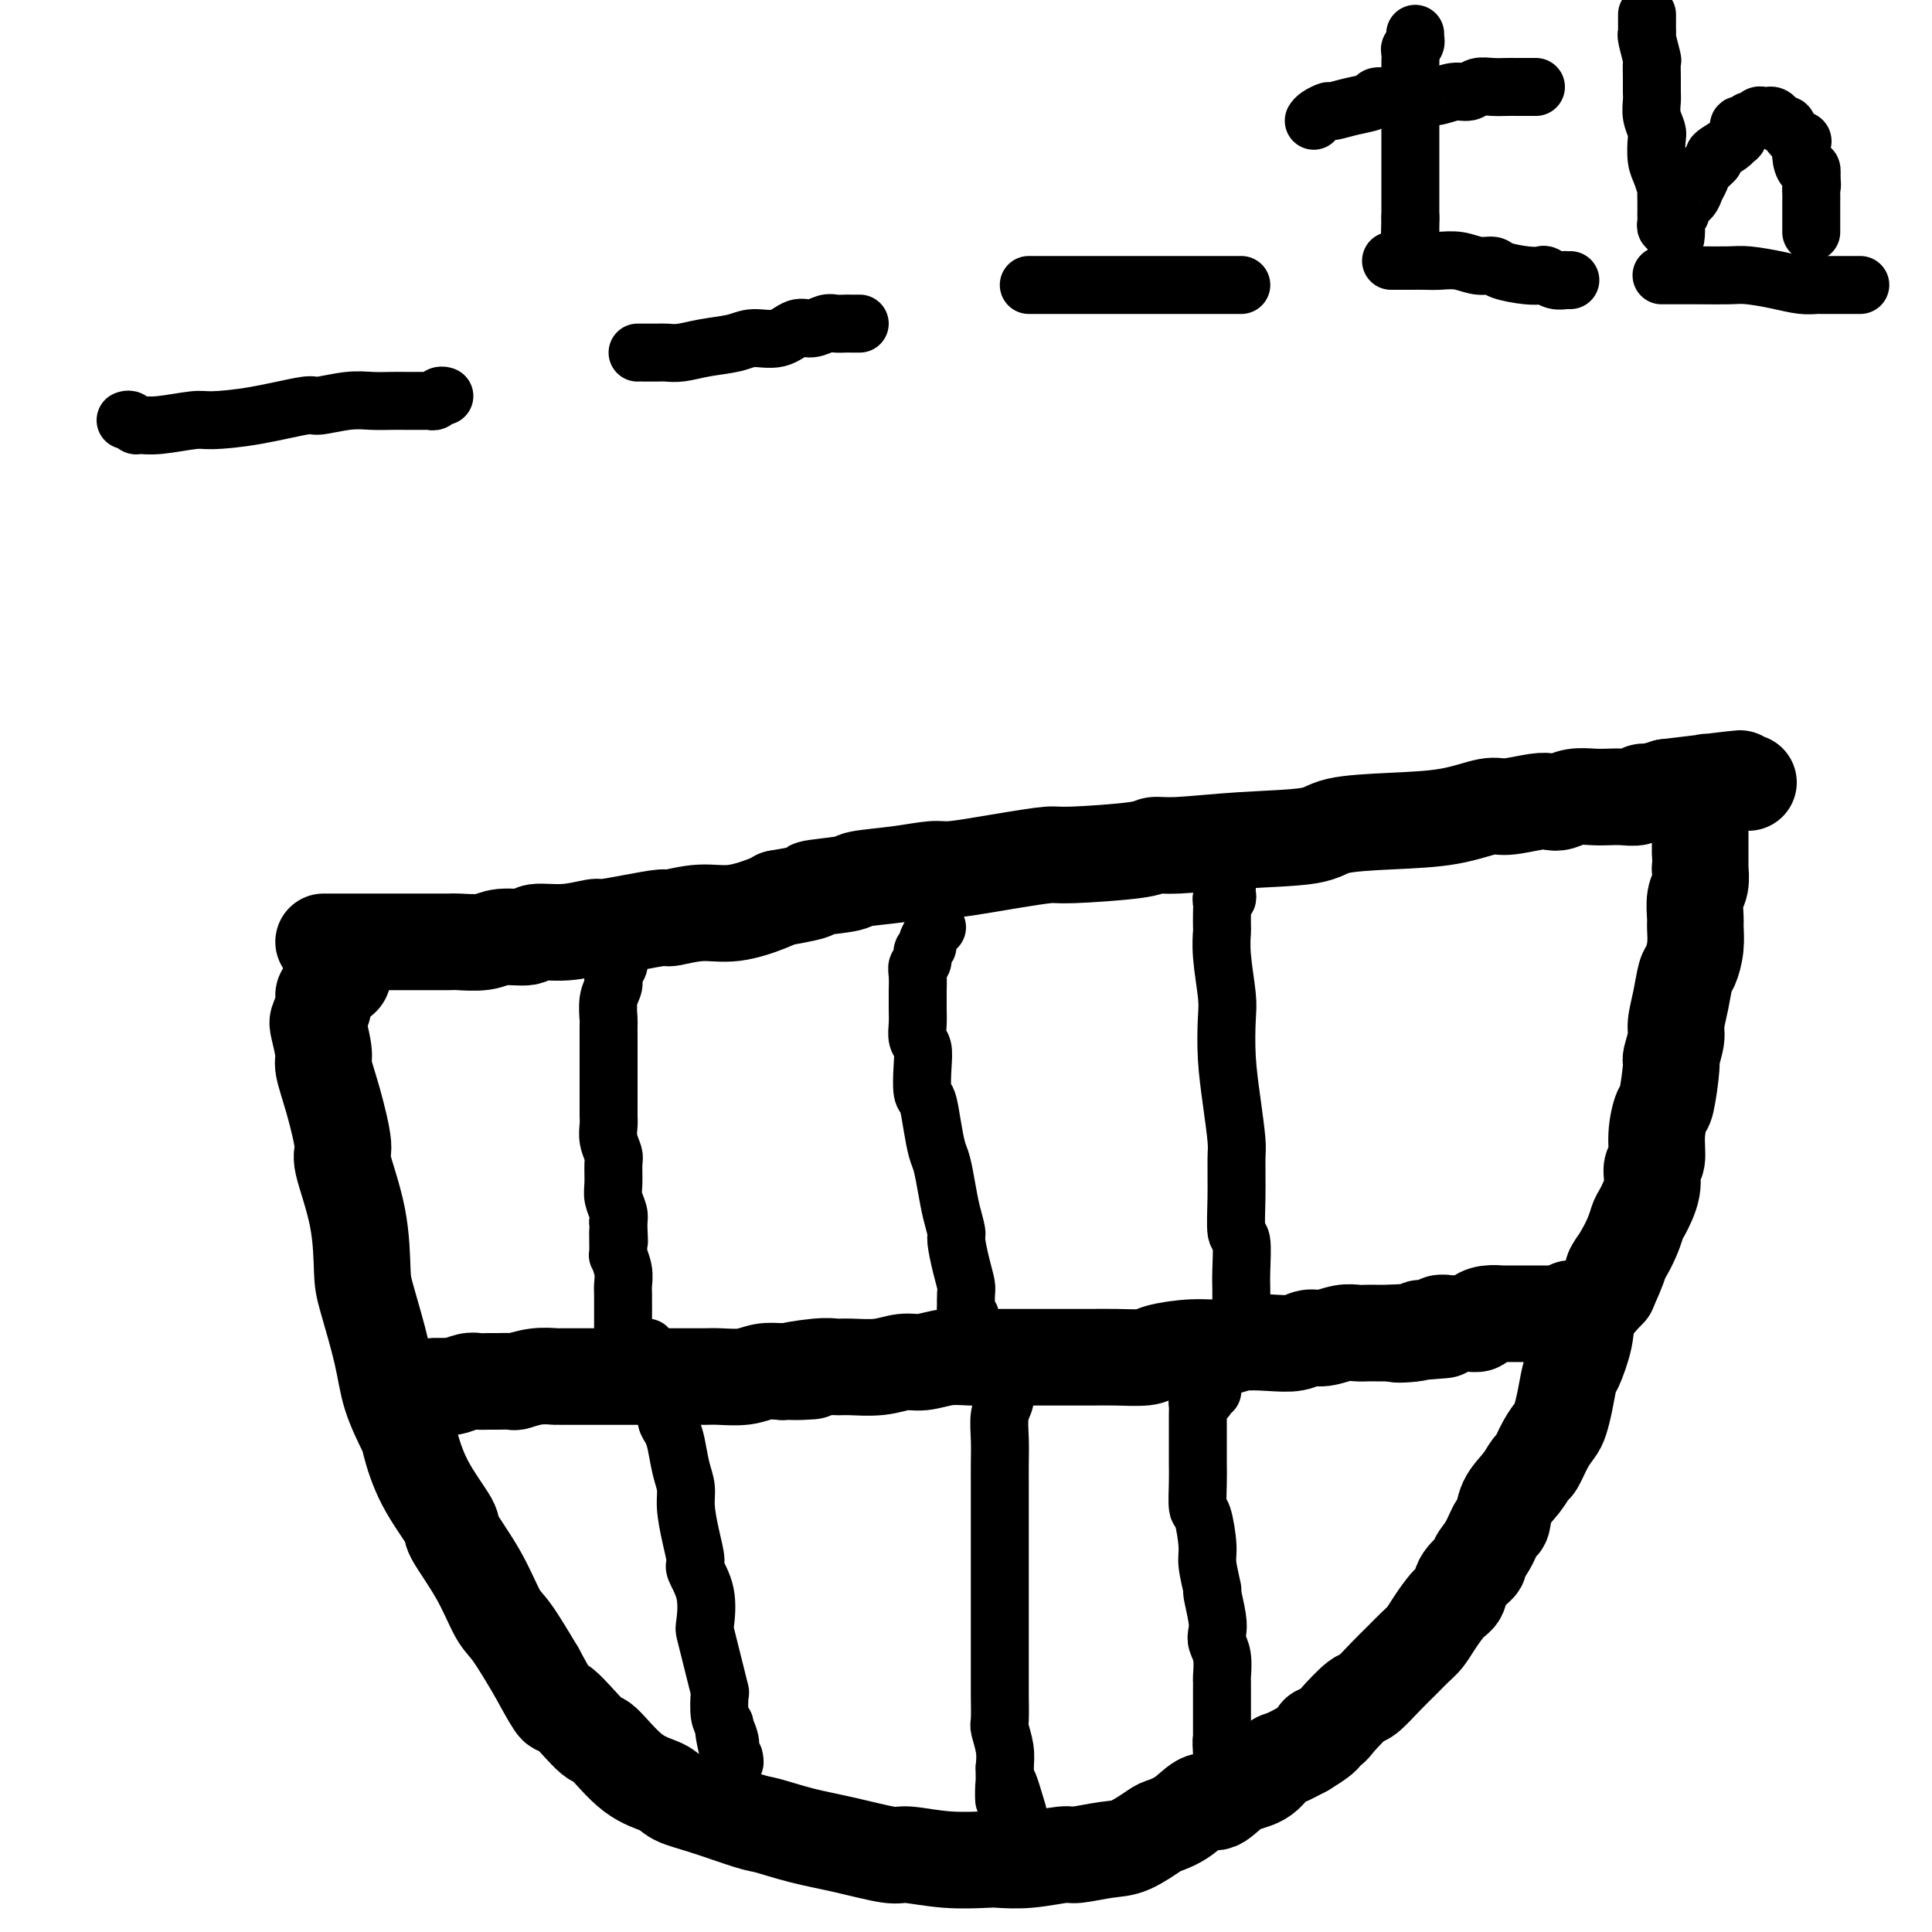 <svg viewBox='0 0 400 400' version='1.1' xmlns='http://www.w3.org/2000/svg' xmlns:xlink='http://www.w3.org/1999/xlink'><g fill='none' stroke='#000000' stroke-width='20' stroke-linecap='round' stroke-linejoin='round'><path d='M67,195c0.346,-0.000 0.692,-0.000 1,0c0.308,0.000 0.577,0.000 1,0c0.423,-0.000 1.000,-0.000 2,0c1.000,0.000 2.423,0.000 3,0c0.577,-0.000 0.309,-0.000 1,0c0.691,0.000 2.343,0.000 4,0c1.657,-0.000 3.319,-0.000 4,0c0.681,0.000 0.381,0.001 1,0c0.619,-0.001 2.158,-0.004 4,0c1.842,0.004 3.986,0.016 5,0c1.014,-0.016 0.898,-0.061 2,0c1.102,0.061 3.422,0.228 5,0c1.578,-0.228 2.413,-0.850 4,-1c1.587,-0.150 3.927,0.171 5,0c1.073,-0.171 0.879,-0.833 2,-1c1.121,-0.167 3.558,0.161 6,0c2.442,-0.161 4.888,-0.813 6,-1c1.112,-0.187 0.890,0.089 2,0c1.110,-0.089 3.553,-0.544 6,-1c2.447,-0.456 4.897,-0.913 6,-1c1.103,-0.087 0.859,0.198 2,0c1.141,-0.198 3.667,-0.878 6,-1c2.333,-0.122 4.474,0.313 7,0c2.526,-0.313 5.436,-1.375 7,-2c1.564,-0.625 1.782,-0.812 2,-1'/><path d='M161,186c10.619,-1.798 6.666,-1.792 7,-2c0.334,-0.208 4.957,-0.629 7,-1c2.043,-0.371 1.508,-0.691 3,-1c1.492,-0.309 5.011,-0.607 8,-1c2.989,-0.393 5.449,-0.880 7,-1c1.551,-0.120 2.194,0.126 4,0c1.806,-0.126 4.774,-0.625 7,-1c2.226,-0.375 3.708,-0.626 6,-1c2.292,-0.374 5.394,-0.870 7,-1c1.606,-0.130 1.716,0.105 5,0c3.284,-0.105 9.741,-0.552 13,-1c3.259,-0.448 3.321,-0.897 4,-1c0.679,-0.103 1.975,0.141 5,0c3.025,-0.141 7.779,-0.666 13,-1c5.221,-0.334 10.907,-0.475 14,-1c3.093,-0.525 3.591,-1.432 6,-2c2.409,-0.568 6.728,-0.797 11,-1c4.272,-0.203 8.496,-0.380 12,-1c3.504,-0.620 6.289,-1.682 8,-2c1.711,-0.318 2.347,0.107 4,0c1.653,-0.107 4.322,-0.747 6,-1c1.678,-0.253 2.364,-0.120 3,0c0.636,0.120 1.223,0.228 2,0c0.777,-0.228 1.746,-0.792 3,-1c1.254,-0.208 2.794,-0.060 4,0c1.206,0.060 2.080,0.031 3,0c0.920,-0.031 1.887,-0.063 3,0c1.113,0.063 2.370,0.223 3,0c0.630,-0.223 0.631,-0.829 1,-1c0.369,-0.171 1.105,0.094 2,0c0.895,-0.094 1.947,-0.547 3,-1'/><path d='M345,163c28.899,-3.554 9.147,-0.938 2,0c-7.147,0.938 -1.688,0.199 1,0c2.688,-0.199 2.607,0.143 3,0c0.393,-0.143 1.261,-0.770 2,-1c0.739,-0.230 1.351,-0.062 2,0c0.649,0.062 1.337,0.016 2,0c0.663,-0.016 1.301,-0.004 2,0c0.699,0.004 1.457,0.001 2,0c0.543,-0.001 0.869,-0.000 1,0c0.131,0.000 0.065,0.000 0,0'/><path d='M73,198c-0.311,-0.098 -0.621,-0.196 -1,0c-0.379,0.196 -0.826,0.686 -1,1c-0.174,0.314 -0.075,0.451 0,1c0.075,0.549 0.126,1.511 0,2c-0.126,0.489 -0.430,0.506 -1,1c-0.570,0.494 -1.408,1.466 -2,2c-0.592,0.534 -0.939,0.629 -1,1c-0.061,0.371 0.164,1.016 0,2c-0.164,0.984 -0.718,2.306 -1,3c-0.282,0.694 -0.292,0.761 0,2c0.292,1.239 0.884,3.652 1,5c0.116,1.348 -0.246,1.632 0,3c0.246,1.368 1.099,3.819 2,7c0.901,3.181 1.850,7.093 2,9c0.150,1.907 -0.500,1.809 0,4c0.500,2.191 2.149,6.670 3,11c0.851,4.330 0.904,8.512 1,11c0.096,2.488 0.234,3.281 1,6c0.766,2.719 2.159,7.364 3,11c0.841,3.636 1.130,6.263 2,9c0.870,2.737 2.320,5.582 3,7c0.680,1.418 0.590,1.408 1,3c0.410,1.592 1.321,4.787 3,8c1.679,3.213 4.128,6.446 5,8c0.872,1.554 0.167,1.430 1,3c0.833,1.570 3.203,4.833 5,8c1.797,3.167 3.022,6.237 4,8c0.978,1.763 1.708,2.218 3,4c1.292,1.782 3.146,4.891 5,8'/><path d='M111,346c5.438,10.049 4.034,6.670 5,7c0.966,0.330 4.301,4.368 6,6c1.699,1.632 1.762,0.859 3,2c1.238,1.141 3.652,4.197 6,6c2.348,1.803 4.632,2.352 6,3c1.368,0.648 1.822,1.395 3,2c1.178,0.605 3.080,1.068 6,2c2.920,0.932 6.859,2.335 9,3c2.141,0.665 2.484,0.594 4,1c1.516,0.406 4.204,1.289 7,2c2.796,0.711 5.698,1.248 9,2c3.302,0.752 7.003,1.718 9,2c1.997,0.282 2.288,-0.119 4,0c1.712,0.119 4.844,0.760 8,1c3.156,0.240 6.337,0.079 8,0c1.663,-0.079 1.809,-0.077 3,0c1.191,0.077 3.426,0.230 6,0c2.574,-0.230 5.488,-0.843 7,-1c1.512,-0.157 1.621,0.141 3,0c1.379,-0.141 4.027,-0.722 6,-1c1.973,-0.278 3.270,-0.255 5,-1c1.730,-0.745 3.894,-2.260 5,-3c1.106,-0.740 1.155,-0.706 2,-1c0.845,-0.294 2.488,-0.917 4,-2c1.512,-1.083 2.895,-2.627 4,-3c1.105,-0.373 1.933,0.423 3,0c1.067,-0.423 2.374,-2.066 4,-3c1.626,-0.934 3.570,-1.157 5,-2c1.430,-0.843 2.347,-2.304 3,-3c0.653,-0.696 1.044,-0.627 2,-1c0.956,-0.373 2.478,-1.186 4,-2'/><path d='M270,362c6.144,-3.728 3.503,-3.048 3,-3c-0.503,0.048 1.132,-0.536 2,-1c0.868,-0.464 0.970,-0.809 2,-2c1.030,-1.191 2.990,-3.229 4,-4c1.010,-0.771 1.072,-0.275 2,-1c0.928,-0.725 2.723,-2.671 4,-4c1.277,-1.329 2.036,-2.040 3,-3c0.964,-0.960 2.132,-2.168 3,-3c0.868,-0.832 1.434,-1.289 2,-2c0.566,-0.711 1.130,-1.676 2,-3c0.870,-1.324 2.046,-3.008 3,-4c0.954,-0.992 1.687,-1.292 2,-2c0.313,-0.708 0.206,-1.823 1,-3c0.794,-1.177 2.489,-2.417 3,-3c0.511,-0.583 -0.163,-0.508 0,-1c0.163,-0.492 1.163,-1.552 2,-3c0.837,-1.448 1.509,-3.285 2,-4c0.491,-0.715 0.799,-0.307 1,-1c0.201,-0.693 0.294,-2.485 1,-4c0.706,-1.515 2.024,-2.752 3,-4c0.976,-1.248 1.609,-2.507 2,-3c0.391,-0.493 0.538,-0.219 1,-1c0.462,-0.781 1.237,-2.616 2,-4c0.763,-1.384 1.513,-2.317 2,-3c0.487,-0.683 0.712,-1.116 1,-2c0.288,-0.884 0.638,-2.220 1,-4c0.362,-1.780 0.735,-4.005 1,-5c0.265,-0.995 0.422,-0.762 1,-2c0.578,-1.238 1.579,-3.949 2,-6c0.421,-2.051 0.263,-3.443 1,-5c0.737,-1.557 2.368,-3.278 4,-5'/><path d='M333,267c4.252,-9.498 1.382,-4.742 1,-4c-0.382,0.742 1.725,-2.529 3,-5c1.275,-2.471 1.719,-4.140 2,-5c0.281,-0.860 0.400,-0.910 1,-2c0.600,-1.090 1.680,-3.221 2,-5c0.320,-1.779 -0.122,-3.206 0,-4c0.122,-0.794 0.807,-0.956 1,-2c0.193,-1.044 -0.107,-2.970 0,-5c0.107,-2.030 0.621,-4.165 1,-5c0.379,-0.835 0.623,-0.371 1,-2c0.377,-1.629 0.889,-5.351 1,-7c0.111,-1.649 -0.177,-1.226 0,-2c0.177,-0.774 0.821,-2.744 1,-4c0.179,-1.256 -0.106,-1.798 0,-3c0.106,-1.202 0.603,-3.064 1,-5c0.397,-1.936 0.695,-3.945 1,-5c0.305,-1.055 0.617,-1.157 1,-2c0.383,-0.843 0.839,-2.426 1,-4c0.161,-1.574 0.029,-3.137 0,-4c-0.029,-0.863 0.045,-1.025 0,-2c-0.045,-0.975 -0.208,-2.763 0,-4c0.208,-1.237 0.788,-1.921 1,-3c0.212,-1.079 0.057,-2.551 0,-3c-0.057,-0.449 -0.015,0.127 0,0c0.015,-0.127 0.004,-0.955 0,-2c-0.004,-1.045 -0.001,-2.305 0,-3c0.001,-0.695 0.000,-0.826 0,-1c-0.000,-0.174 -0.000,-0.393 0,-1c0.000,-0.607 0.000,-1.602 0,-2c-0.000,-0.398 -0.000,-0.199 0,0'/><path d='M90,287c0.337,-0.002 0.674,-0.004 1,0c0.326,0.004 0.639,0.015 1,0c0.361,-0.015 0.768,-0.057 1,0c0.232,0.057 0.287,0.211 1,0c0.713,-0.211 2.083,-0.789 3,-1c0.917,-0.211 1.381,-0.056 2,0c0.619,0.056 1.392,0.011 2,0c0.608,-0.011 1.050,0.011 2,0c0.950,-0.011 2.409,-0.056 3,0c0.591,0.056 0.313,0.211 1,0c0.687,-0.211 2.339,-0.789 4,-1c1.661,-0.211 3.330,-0.057 4,0c0.670,0.057 0.339,0.015 1,0c0.661,-0.015 2.314,-0.004 4,0c1.686,0.004 3.405,0.001 5,0c1.595,-0.001 3.065,-0.000 4,0c0.935,0.000 1.335,0.000 2,0c0.665,-0.000 1.595,0.000 3,0c1.405,-0.000 3.284,-0.000 4,0c0.716,0.000 0.271,0.001 1,0c0.729,-0.001 2.634,-0.004 4,0c1.366,0.004 2.192,0.015 3,0c0.808,-0.015 1.598,-0.056 3,0c1.402,0.056 3.416,0.207 5,0c1.584,-0.207 2.738,-0.774 4,-1c1.262,-0.226 2.631,-0.113 4,0'/><path d='M162,284c11.346,-0.403 3.710,0.089 2,0c-1.710,-0.089 2.507,-0.760 5,-1c2.493,-0.240 3.264,-0.049 4,0c0.736,0.049 1.438,-0.043 3,0c1.562,0.043 3.985,0.222 6,0c2.015,-0.222 3.622,-0.844 5,-1c1.378,-0.156 2.527,0.154 4,0c1.473,-0.154 3.270,-0.773 5,-1c1.730,-0.227 3.395,-0.061 5,0c1.605,0.061 3.152,0.016 5,0c1.848,-0.016 3.999,-0.004 5,0c1.001,0.004 0.852,0.001 2,0c1.148,-0.001 3.593,0.000 5,0c1.407,-0.000 1.776,-0.003 3,0c1.224,0.003 3.302,0.011 5,0c1.698,-0.011 3.017,-0.040 5,0c1.983,0.040 4.629,0.151 6,0c1.371,-0.151 1.468,-0.562 3,-1c1.532,-0.438 4.500,-0.901 7,-1c2.500,-0.099 4.532,0.166 6,0c1.468,-0.166 2.373,-0.761 4,-1c1.627,-0.239 3.975,-0.120 6,0c2.025,0.120 3.725,0.242 5,0c1.275,-0.242 2.124,-0.850 3,-1c0.876,-0.150 1.780,0.156 3,0c1.220,-0.156 2.755,-0.774 4,-1c1.245,-0.226 2.201,-0.061 3,0c0.799,0.061 1.441,0.016 2,0c0.559,-0.016 1.035,-0.004 2,0c0.965,0.004 2.419,0.001 3,0c0.581,-0.001 0.291,-0.001 0,0'/><path d='M288,276c20.054,-1.255 7.190,-0.393 3,0c-4.190,0.393 0.295,0.315 2,0c1.705,-0.315 0.631,-0.869 1,-1c0.369,-0.131 2.181,0.161 3,0c0.819,-0.161 0.644,-0.774 1,-1c0.356,-0.226 1.243,-0.063 2,0c0.757,0.063 1.384,0.027 2,0c0.616,-0.027 1.220,-0.046 2,0c0.780,0.046 1.737,0.156 2,0c0.263,-0.156 -0.169,-0.578 0,-1c0.169,-0.422 0.938,-0.845 2,-1c1.062,-0.155 2.416,-0.041 3,0c0.584,0.041 0.399,0.011 1,0c0.601,-0.011 1.987,-0.003 3,0c1.013,0.003 1.651,0.001 2,0c0.349,-0.001 0.408,-0.001 1,0c0.592,0.001 1.717,0.001 2,0c0.283,-0.001 -0.275,-0.004 0,0c0.275,0.004 1.383,0.015 2,0c0.617,-0.015 0.742,-0.057 1,0c0.258,0.057 0.647,0.211 1,0c0.353,-0.211 0.669,-0.789 1,-1c0.331,-0.211 0.676,-0.057 1,0c0.324,0.057 0.626,0.015 1,0c0.374,-0.015 0.821,-0.004 1,0c0.179,0.004 0.089,0.002 0,0'/></g>
<g fill='none' stroke='#000000' stroke-width='12' stroke-linecap='round' stroke-linejoin='round'><path d='M129,197c0.111,-0.088 0.222,-0.175 0,0c-0.222,0.175 -0.776,0.613 -1,1c-0.224,0.387 -0.116,0.724 0,1c0.116,0.276 0.241,0.491 0,1c-0.241,0.509 -0.849,1.311 -1,2c-0.151,0.689 0.156,1.265 0,2c-0.156,0.735 -0.774,1.630 -1,3c-0.226,1.370 -0.061,3.214 0,4c0.061,0.786 0.016,0.513 0,1c-0.016,0.487 -0.004,1.733 0,3c0.004,1.267 0.001,2.556 0,3c-0.001,0.444 -0.000,0.044 0,1c0.000,0.956 -0.001,3.270 0,5c0.001,1.730 0.004,2.876 0,4c-0.004,1.124 -0.015,2.224 0,3c0.015,0.776 0.057,1.226 0,2c-0.057,0.774 -0.212,1.873 0,3c0.212,1.127 0.793,2.284 1,3c0.207,0.716 0.042,0.993 0,2c-0.042,1.007 0.040,2.744 0,4c-0.040,1.256 -0.203,2.030 0,3c0.203,0.970 0.772,2.134 1,3c0.228,0.866 0.114,1.433 0,2'/><path d='M128,253c0.305,7.333 0.068,2.664 0,2c-0.068,-0.664 0.034,2.675 0,4c-0.034,1.325 -0.205,0.634 0,1c0.205,0.366 0.787,1.789 1,3c0.213,1.211 0.057,2.208 0,3c-0.057,0.792 -0.015,1.377 0,2c0.015,0.623 0.004,1.285 0,2c-0.004,0.715 -0.001,1.483 0,2c0.001,0.517 -0.001,0.783 0,1c0.001,0.217 0.004,0.384 0,1c-0.004,0.616 -0.015,1.682 0,2c0.015,0.318 0.056,-0.111 0,0c-0.056,0.111 -0.207,0.761 0,1c0.207,0.239 0.774,0.068 1,0c0.226,-0.068 0.113,-0.034 0,0'/><path d='M194,192c-0.455,0.476 -0.911,0.953 -1,1c-0.089,0.047 0.187,-0.334 0,0c-0.187,0.334 -0.839,1.384 -1,2c-0.161,0.616 0.167,0.796 0,1c-0.167,0.204 -0.829,0.430 -1,1c-0.171,0.570 0.150,1.485 0,2c-0.150,0.515 -0.772,0.630 -1,1c-0.228,0.370 -0.061,0.994 0,2c0.061,1.006 0.015,2.395 0,3c-0.015,0.605 -0.000,0.426 0,1c0.000,0.574 -0.014,1.901 0,3c0.014,1.099 0.055,1.969 0,3c-0.055,1.031 -0.208,2.224 0,3c0.208,0.776 0.777,1.136 1,2c0.223,0.864 0.101,2.230 0,4c-0.101,1.770 -0.182,3.942 0,5c0.182,1.058 0.626,1.002 1,2c0.374,0.998 0.677,3.049 1,5c0.323,1.951 0.665,3.801 1,5c0.335,1.199 0.663,1.747 1,3c0.337,1.253 0.681,3.213 1,5c0.319,1.787 0.611,3.403 1,5c0.389,1.597 0.875,3.176 1,4c0.125,0.824 -0.110,0.895 0,2c0.110,1.105 0.566,3.245 1,5c0.434,1.755 0.848,3.126 1,4c0.152,0.874 0.044,1.250 0,2c-0.044,0.750 -0.022,1.875 0,3'/><path d='M200,271c1.769,8.931 1.191,3.258 1,2c-0.191,-1.258 0.005,1.897 0,3c-0.005,1.103 -0.211,0.152 0,0c0.211,-0.152 0.840,0.495 1,1c0.160,0.505 -0.149,0.867 0,1c0.149,0.133 0.757,0.038 1,0c0.243,-0.038 0.122,-0.019 0,0'/><path d='M254,184c-0.030,0.304 -0.061,0.608 0,1c0.061,0.392 0.212,0.873 0,1c-0.212,0.127 -0.789,-0.099 -1,0c-0.211,0.099 -0.058,0.521 0,1c0.058,0.479 0.019,1.013 0,2c-0.019,0.987 -0.019,2.427 0,3c0.019,0.573 0.057,0.278 0,1c-0.057,0.722 -0.209,2.461 0,5c0.209,2.539 0.778,5.877 1,8c0.222,2.123 0.098,3.029 0,5c-0.098,1.971 -0.170,5.007 0,8c0.170,2.993 0.580,5.945 1,9c0.420,3.055 0.848,6.215 1,8c0.152,1.785 0.027,2.196 0,4c-0.027,1.804 0.045,5.000 0,8c-0.045,3.000 -0.208,5.804 0,7c0.208,1.196 0.788,0.783 1,2c0.212,1.217 0.057,4.064 0,6c-0.057,1.936 -0.015,2.961 0,4c0.015,1.039 0.004,2.092 0,3c-0.004,0.908 -0.001,1.672 0,2c0.001,0.328 0.000,0.221 0,1c-0.000,0.779 -0.000,2.443 0,3c0.000,0.557 0.000,0.005 0,0c-0.000,-0.005 -0.000,0.537 0,1c0.000,0.463 0.000,0.847 0,1c-0.000,0.153 -0.000,0.077 0,0'/><path d='M134,279c-0.009,0.295 -0.017,0.589 0,1c0.017,0.411 0.060,0.938 0,1c-0.060,0.062 -0.222,-0.341 0,0c0.222,0.341 0.829,1.424 1,2c0.171,0.576 -0.094,0.644 0,1c0.094,0.356 0.546,1.002 1,2c0.454,0.998 0.909,2.350 1,3c0.091,0.650 -0.183,0.598 0,1c0.183,0.402 0.822,1.258 1,2c0.178,0.742 -0.106,1.370 0,2c0.106,0.630 0.602,1.261 1,2c0.398,0.739 0.698,1.585 1,3c0.302,1.415 0.607,3.398 1,5c0.393,1.602 0.874,2.822 1,4c0.126,1.178 -0.102,2.315 0,4c0.102,1.685 0.535,3.919 1,6c0.465,2.081 0.961,4.008 1,5c0.039,0.992 -0.379,1.048 0,2c0.379,0.952 1.554,2.798 2,5c0.446,2.202 0.162,4.759 0,6c-0.162,1.241 -0.201,1.166 0,2c0.201,0.834 0.642,2.577 1,4c0.358,1.423 0.635,2.528 1,4c0.365,1.472 0.820,3.312 1,4c0.180,0.688 0.087,0.224 0,1c-0.087,0.776 -0.168,2.793 0,4c0.168,1.207 0.584,1.603 1,2'/><path d='M150,357c2.415,12.488 0.451,4.709 0,2c-0.451,-2.709 0.610,-0.349 1,1c0.390,1.349 0.108,1.687 0,2c-0.108,0.313 -0.043,0.602 0,1c0.043,0.398 0.064,0.905 0,1c-0.064,0.095 -0.213,-0.222 0,0c0.213,0.222 0.788,0.983 1,1c0.212,0.017 0.061,-0.709 0,-1c-0.061,-0.291 -0.030,-0.145 0,0'/><path d='M211,285c-0.455,-0.005 -0.911,-0.009 -1,0c-0.089,0.009 0.187,0.032 0,0c-0.187,-0.032 -0.839,-0.121 -1,0c-0.161,0.121 0.167,0.450 0,1c-0.167,0.550 -0.829,1.321 -1,2c-0.171,0.679 0.150,1.265 0,2c-0.150,0.735 -0.772,1.619 -1,3c-0.228,1.381 -0.061,3.260 0,5c0.061,1.740 0.016,3.342 0,5c-0.016,1.658 -0.004,3.372 0,4c0.004,0.628 0.001,0.169 0,1c-0.001,0.831 -0.000,2.950 0,5c0.000,2.050 0.000,4.031 0,5c-0.000,0.969 -0.000,0.927 0,2c0.000,1.073 0.000,3.262 0,5c-0.000,1.738 -0.000,3.026 0,4c0.000,0.974 0.000,1.635 0,3c-0.000,1.365 -0.000,3.434 0,5c0.000,1.566 0.000,2.630 0,4c-0.000,1.370 -0.001,3.047 0,4c0.001,0.953 0.004,1.181 0,2c-0.004,0.819 -0.015,2.228 0,4c0.015,1.772 0.056,3.908 0,5c-0.056,1.092 -0.207,1.140 0,2c0.207,0.860 0.774,2.531 1,4c0.226,1.469 0.113,2.734 0,4'/><path d='M208,366c0.050,11.783 -0.323,4.739 0,3c0.323,-1.739 1.344,1.825 2,4c0.656,2.175 0.946,2.961 1,4c0.054,1.039 -0.129,2.331 0,3c0.129,0.669 0.571,0.715 1,1c0.429,0.285 0.846,0.807 1,1c0.154,0.193 0.044,0.055 0,0c-0.044,-0.055 -0.022,-0.028 0,0'/><path d='M251,288c-0.445,-0.082 -0.890,-0.163 -1,0c-0.110,0.163 0.114,0.571 0,1c-0.114,0.429 -0.566,0.879 -1,1c-0.434,0.121 -0.848,-0.088 -1,0c-0.152,0.088 -0.041,0.473 0,1c0.041,0.527 0.011,1.195 0,2c-0.011,0.805 -0.004,1.747 0,3c0.004,1.253 0.004,2.818 0,4c-0.004,1.182 -0.011,1.983 0,3c0.011,1.017 0.040,2.251 0,4c-0.040,1.749 -0.150,4.015 0,5c0.150,0.985 0.561,0.690 1,2c0.439,1.310 0.906,4.224 1,6c0.094,1.776 -0.185,2.415 0,4c0.185,1.585 0.833,4.115 1,5c0.167,0.885 -0.148,0.125 0,1c0.148,0.875 0.758,3.383 1,5c0.242,1.617 0.118,2.341 0,3c-0.118,0.659 -0.228,1.253 0,2c0.228,0.747 0.793,1.645 1,3c0.207,1.355 0.055,3.165 0,4c-0.055,0.835 -0.015,0.694 0,1c0.015,0.306 0.004,1.059 0,2c-0.004,0.941 -0.001,2.070 0,3c0.001,0.930 0.000,1.662 0,2c-0.000,0.338 -0.000,0.283 0,1c0.000,0.717 0.000,2.205 0,3c-0.000,0.795 -0.000,0.898 0,1'/><path d='M253,360c0.774,7.547 0.207,2.415 0,1c-0.207,-1.415 -0.056,0.889 0,2c0.056,1.111 0.015,1.030 0,1c-0.015,-0.030 -0.004,-0.009 0,0c0.004,0.009 0.002,0.004 0,0'/><path d='M26,87c0.321,-0.115 0.642,-0.231 1,0c0.358,0.231 0.752,0.808 1,1c0.248,0.192 0.350,-0.003 1,0c0.650,0.003 1.849,0.203 4,0c2.151,-0.203 5.255,-0.810 7,-1c1.745,-0.190 2.132,0.036 4,0c1.868,-0.036 5.216,-0.335 9,-1c3.784,-0.665 8.003,-1.695 10,-2c1.997,-0.305 1.770,0.114 3,0c1.230,-0.114 3.915,-0.763 6,-1c2.085,-0.237 3.571,-0.064 5,0c1.429,0.064 2.803,0.017 4,0c1.197,-0.017 2.219,-0.003 3,0c0.781,0.003 1.322,-0.003 2,0c0.678,0.003 1.492,0.015 2,0c0.508,-0.015 0.711,-0.056 1,0c0.289,0.056 0.665,0.211 1,0c0.335,-0.211 0.629,-0.788 1,-1c0.371,-0.212 0.820,-0.061 1,0c0.180,0.061 0.090,0.030 0,0'/><path d='M132,73c0.502,0.000 1.004,0.001 1,0c-0.004,-0.001 -0.513,-0.003 0,0c0.513,0.003 2.048,0.012 3,0c0.952,-0.012 1.320,-0.046 2,0c0.680,0.046 1.672,0.172 3,0c1.328,-0.172 2.992,-0.642 5,-1c2.008,-0.358 4.361,-0.603 6,-1c1.639,-0.397 2.564,-0.947 4,-1c1.436,-0.053 3.381,0.392 5,0c1.619,-0.392 2.910,-1.622 4,-2c1.090,-0.378 1.979,0.095 3,0c1.021,-0.095 2.172,-0.757 3,-1c0.828,-0.243 1.331,-0.065 2,0c0.669,0.065 1.503,0.017 2,0c0.497,-0.017 0.655,-0.005 1,0c0.345,0.005 0.876,0.001 1,0c0.124,-0.001 -0.159,-0.000 0,0c0.159,0.000 0.760,0.000 1,0c0.240,-0.000 0.120,-0.000 0,0'/><path d='M213,59c0.351,0.000 0.701,0.000 1,0c0.299,0.000 0.546,-0.000 1,0c0.454,0.000 1.115,-0.000 3,0c1.885,0.000 4.994,0.000 7,0c2.006,0.000 2.910,0.000 5,0c2.090,0.000 5.366,0.000 8,0c2.634,-0.000 4.627,0.000 6,0c1.373,0.000 2.126,0.000 3,0c0.874,0.000 1.870,0.000 3,0c1.130,0.000 2.394,0.000 3,0c0.606,0.000 0.554,0.000 1,0c0.446,0.000 1.389,0.000 2,0c0.611,0.000 0.889,0.000 1,0c0.111,0.000 0.056,0.000 0,0'/><path d='M288,54c0.350,0.000 0.701,0.000 1,0c0.299,-0.000 0.547,-0.001 1,0c0.453,0.001 1.111,0.004 2,0c0.889,-0.004 2.010,-0.016 3,0c0.990,0.016 1.848,0.060 3,0c1.152,-0.060 2.598,-0.223 4,0c1.402,0.223 2.761,0.830 4,1c1.239,0.170 2.359,-0.099 3,0c0.641,0.099 0.804,0.566 2,1c1.196,0.434 3.424,0.834 5,1c1.576,0.166 2.498,0.097 3,0c0.502,-0.097 0.583,-0.222 1,0c0.417,0.222 1.170,0.792 2,1c0.830,0.208 1.738,0.056 2,0c0.262,-0.056 -0.122,-0.015 0,0c0.122,0.015 0.749,0.004 1,0c0.251,-0.004 0.125,-0.002 0,0'/><path d='M344,57c0.311,0.000 0.621,0.000 1,0c0.379,-0.000 0.826,-0.001 1,0c0.174,0.001 0.075,0.003 1,0c0.925,-0.003 2.873,-0.011 5,0c2.127,0.011 4.434,0.041 6,0c1.566,-0.041 2.393,-0.155 4,0c1.607,0.155 3.995,0.577 6,1c2.005,0.423 3.629,0.845 5,1c1.371,0.155 2.490,0.041 3,0c0.510,-0.041 0.410,-0.011 1,0c0.590,0.011 1.869,0.003 3,0c1.131,-0.003 2.112,-0.001 3,0c0.888,0.001 1.682,0.000 2,0c0.318,-0.000 0.159,-0.000 0,0'/><path d='M341,3c-0.001,0.475 -0.001,0.950 0,1c0.001,0.050 0.004,-0.326 0,0c-0.004,0.326 -0.015,1.353 0,2c0.015,0.647 0.057,0.914 0,1c-0.057,0.086 -0.211,-0.009 0,1c0.211,1.009 0.789,3.123 1,4c0.211,0.877 0.056,0.517 0,1c-0.056,0.483 -0.011,1.810 0,3c0.011,1.190 -0.011,2.242 0,3c0.011,0.758 0.055,1.221 0,2c-0.055,0.779 -0.208,1.873 0,3c0.208,1.127 0.777,2.286 1,3c0.223,0.714 0.098,0.984 0,2c-0.098,1.016 -0.170,2.779 0,4c0.170,1.221 0.581,1.899 1,3c0.419,1.101 0.844,2.624 1,3c0.156,0.376 0.042,-0.394 0,0c-0.042,0.394 -0.012,1.951 0,3c0.012,1.049 0.007,1.588 0,2c-0.007,0.412 -0.016,0.696 0,1c0.016,0.304 0.056,0.628 0,1c-0.056,0.372 -0.207,0.792 0,1c0.207,0.208 0.774,0.202 1,0c0.226,-0.202 0.113,-0.601 0,-1'/><path d='M346,46c1.018,6.699 1.064,1.947 1,0c-0.064,-1.947 -0.239,-1.088 0,-1c0.239,0.088 0.890,-0.595 1,-1c0.110,-0.405 -0.323,-0.531 0,-1c0.323,-0.469 1.401,-1.281 2,-2c0.599,-0.719 0.718,-1.343 1,-2c0.282,-0.657 0.727,-1.345 1,-2c0.273,-0.655 0.373,-1.275 1,-2c0.627,-0.725 1.780,-1.555 2,-2c0.220,-0.445 -0.492,-0.505 0,-1c0.492,-0.495 2.187,-1.424 3,-2c0.813,-0.576 0.743,-0.799 1,-1c0.257,-0.201 0.842,-0.378 1,-1c0.158,-0.622 -0.112,-1.687 0,-2c0.112,-0.313 0.607,0.126 1,0c0.393,-0.126 0.683,-0.818 1,-1c0.317,-0.182 0.662,0.147 1,0c0.338,-0.147 0.668,-0.769 1,-1c0.332,-0.231 0.666,-0.072 1,0c0.334,0.072 0.667,0.056 1,0c0.333,-0.056 0.665,-0.152 1,0c0.335,0.152 0.672,0.552 1,1c0.328,0.448 0.649,0.944 1,1c0.351,0.056 0.734,-0.330 1,0c0.266,0.330 0.414,1.375 1,2c0.586,0.625 1.611,0.832 2,1c0.389,0.168 0.143,0.299 0,1c-0.143,0.701 -0.183,1.971 0,3c0.183,1.029 0.588,1.815 1,2c0.412,0.185 0.832,-0.233 1,0c0.168,0.233 0.084,1.116 0,2'/><path d='M375,37c0.309,1.501 0.083,1.754 0,2c-0.083,0.246 -0.022,0.485 0,1c0.022,0.515 0.006,1.304 0,2c-0.006,0.696 -0.002,1.297 0,2c0.002,0.703 0.000,1.509 0,2c-0.000,0.491 -0.000,0.668 0,1c0.000,0.332 0.000,0.820 0,1c-0.000,0.180 -0.000,0.051 0,0c0.000,-0.051 0.000,-0.026 0,0'/><path d='M293,7c-0.002,0.416 -0.004,0.833 0,1c0.004,0.167 0.015,0.085 0,0c-0.015,-0.085 -0.057,-0.173 0,0c0.057,0.173 0.211,0.608 0,1c-0.211,0.392 -0.789,0.743 -1,1c-0.211,0.257 -0.057,0.420 0,1c0.057,0.580 0.015,1.576 0,2c-0.015,0.424 -0.004,0.274 0,1c0.004,0.726 0.001,2.326 0,3c-0.001,0.674 -0.000,0.420 0,1c0.000,0.580 0.000,1.994 0,3c-0.000,1.006 -0.000,1.602 0,2c0.000,0.398 0.000,0.596 0,1c-0.000,0.404 -0.000,1.015 0,2c0.000,0.985 0.000,2.344 0,3c-0.000,0.656 -0.000,0.610 0,1c0.000,0.390 0.000,1.216 0,2c-0.000,0.784 -0.000,1.524 0,2c0.000,0.476 0.000,0.686 0,1c-0.000,0.314 -0.000,0.731 0,1c0.000,0.269 0.000,0.390 0,1c-0.000,0.610 -0.000,1.707 0,2c0.000,0.293 0.000,-0.220 0,0c-0.000,0.220 -0.000,1.172 0,2c0.000,0.828 0.000,1.531 0,2c-0.000,0.469 -0.000,0.706 0,1c0.000,0.294 0.000,0.647 0,1'/><path d='M292,45c-0.155,6.062 -0.041,2.216 0,1c0.041,-1.216 0.011,0.196 0,1c-0.011,0.804 -0.003,0.999 0,1c0.003,0.001 0.001,-0.192 0,0c-0.001,0.192 -0.000,0.769 0,1c0.000,0.231 0.000,0.115 0,0'/><path d='M272,25c0.202,-0.303 0.405,-0.606 1,-1c0.595,-0.394 1.584,-0.880 2,-1c0.416,-0.120 0.261,0.125 1,0c0.739,-0.125 2.372,-0.622 4,-1c1.628,-0.378 3.252,-0.637 4,-1c0.748,-0.363 0.618,-0.828 1,-1c0.382,-0.172 1.274,-0.050 3,0c1.726,0.050 4.287,0.029 5,0c0.713,-0.029 -0.420,-0.064 0,0c0.420,0.064 2.394,0.227 4,0c1.606,-0.227 2.843,-0.846 4,-1c1.157,-0.154 2.235,0.155 3,0c0.765,-0.155 1.217,-0.774 2,-1c0.783,-0.226 1.897,-0.061 3,0c1.103,0.061 2.194,0.016 3,0c0.806,-0.016 1.326,-0.004 2,0c0.674,0.004 1.500,0.001 2,0c0.500,-0.001 0.673,-0.000 1,0c0.327,0.000 0.808,0.000 1,0c0.192,-0.000 0.096,-0.000 0,0'/></g>
</svg>